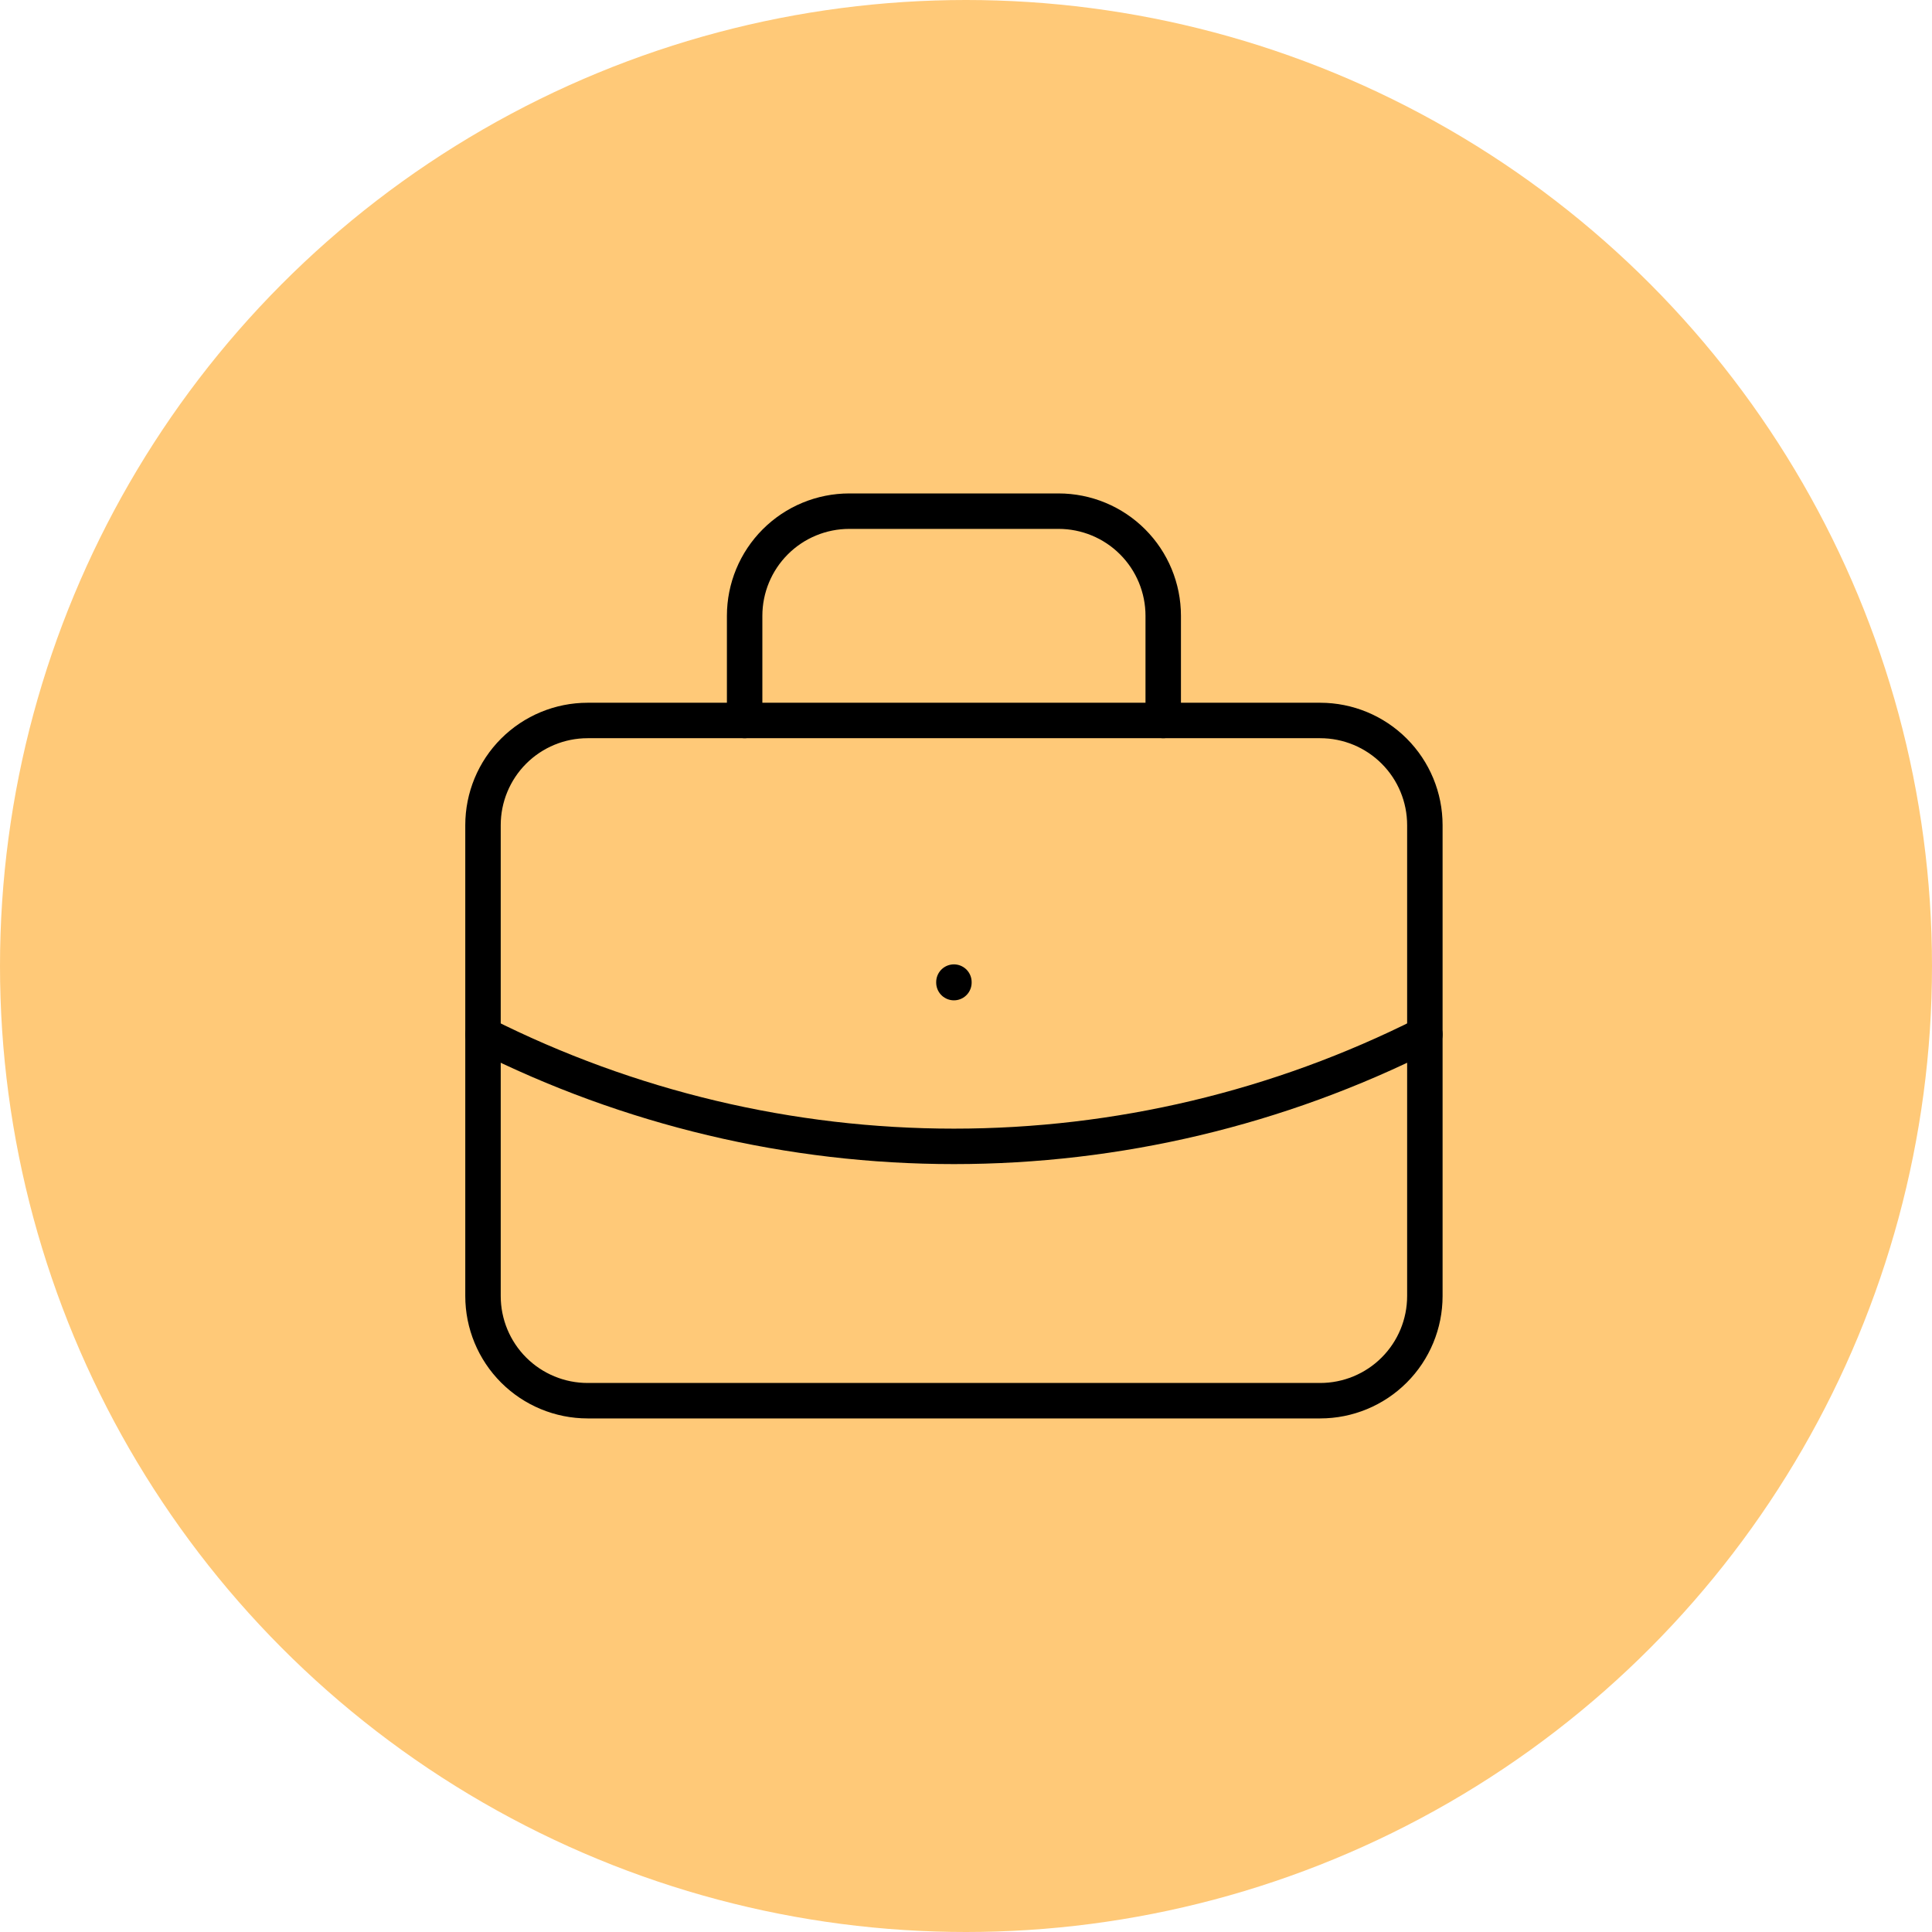 <svg width="109" height="109" viewBox="0 0 109 109" fill="none" xmlns="http://www.w3.org/2000/svg">
<circle cx="54.5" cy="54.5" r="54.5" fill="#FFC978"/>
<path d="M27.25 46.552C27.25 44.986 27.872 43.484 28.979 42.377C30.087 41.27 31.588 40.648 33.154 40.648H74.483C76.049 40.648 77.551 41.27 78.658 42.377C79.766 43.484 80.388 44.986 80.388 46.552V73.121C80.388 74.687 79.766 76.189 78.658 77.296C77.551 78.403 76.049 79.025 74.483 79.025H33.154C31.588 79.025 30.087 78.403 28.979 77.296C27.872 76.189 27.25 74.687 27.25 73.121V46.552Z" stroke="black" stroke-width="2" stroke-linecap="round" stroke-linejoin="round"/>
<path d="M42.011 40.648V34.743C42.011 33.178 42.633 31.676 43.74 30.569C44.847 29.461 46.349 28.839 47.915 28.839H59.723C61.289 28.839 62.791 29.461 63.898 30.569C65.005 31.676 65.627 33.178 65.627 34.743V40.648" stroke="black" stroke-width="2" stroke-linecap="round" stroke-linejoin="round"/>
<path d="M53.818 55.408V55.437" stroke="black" stroke-width="2" stroke-linecap="round" stroke-linejoin="round"/>
<path d="M27.25 58.36C35.491 62.513 44.591 64.676 53.819 64.676C63.047 64.676 72.147 62.513 80.388 58.36" stroke="black" stroke-width="2" stroke-linecap="round" stroke-linejoin="round"/>
</svg>
